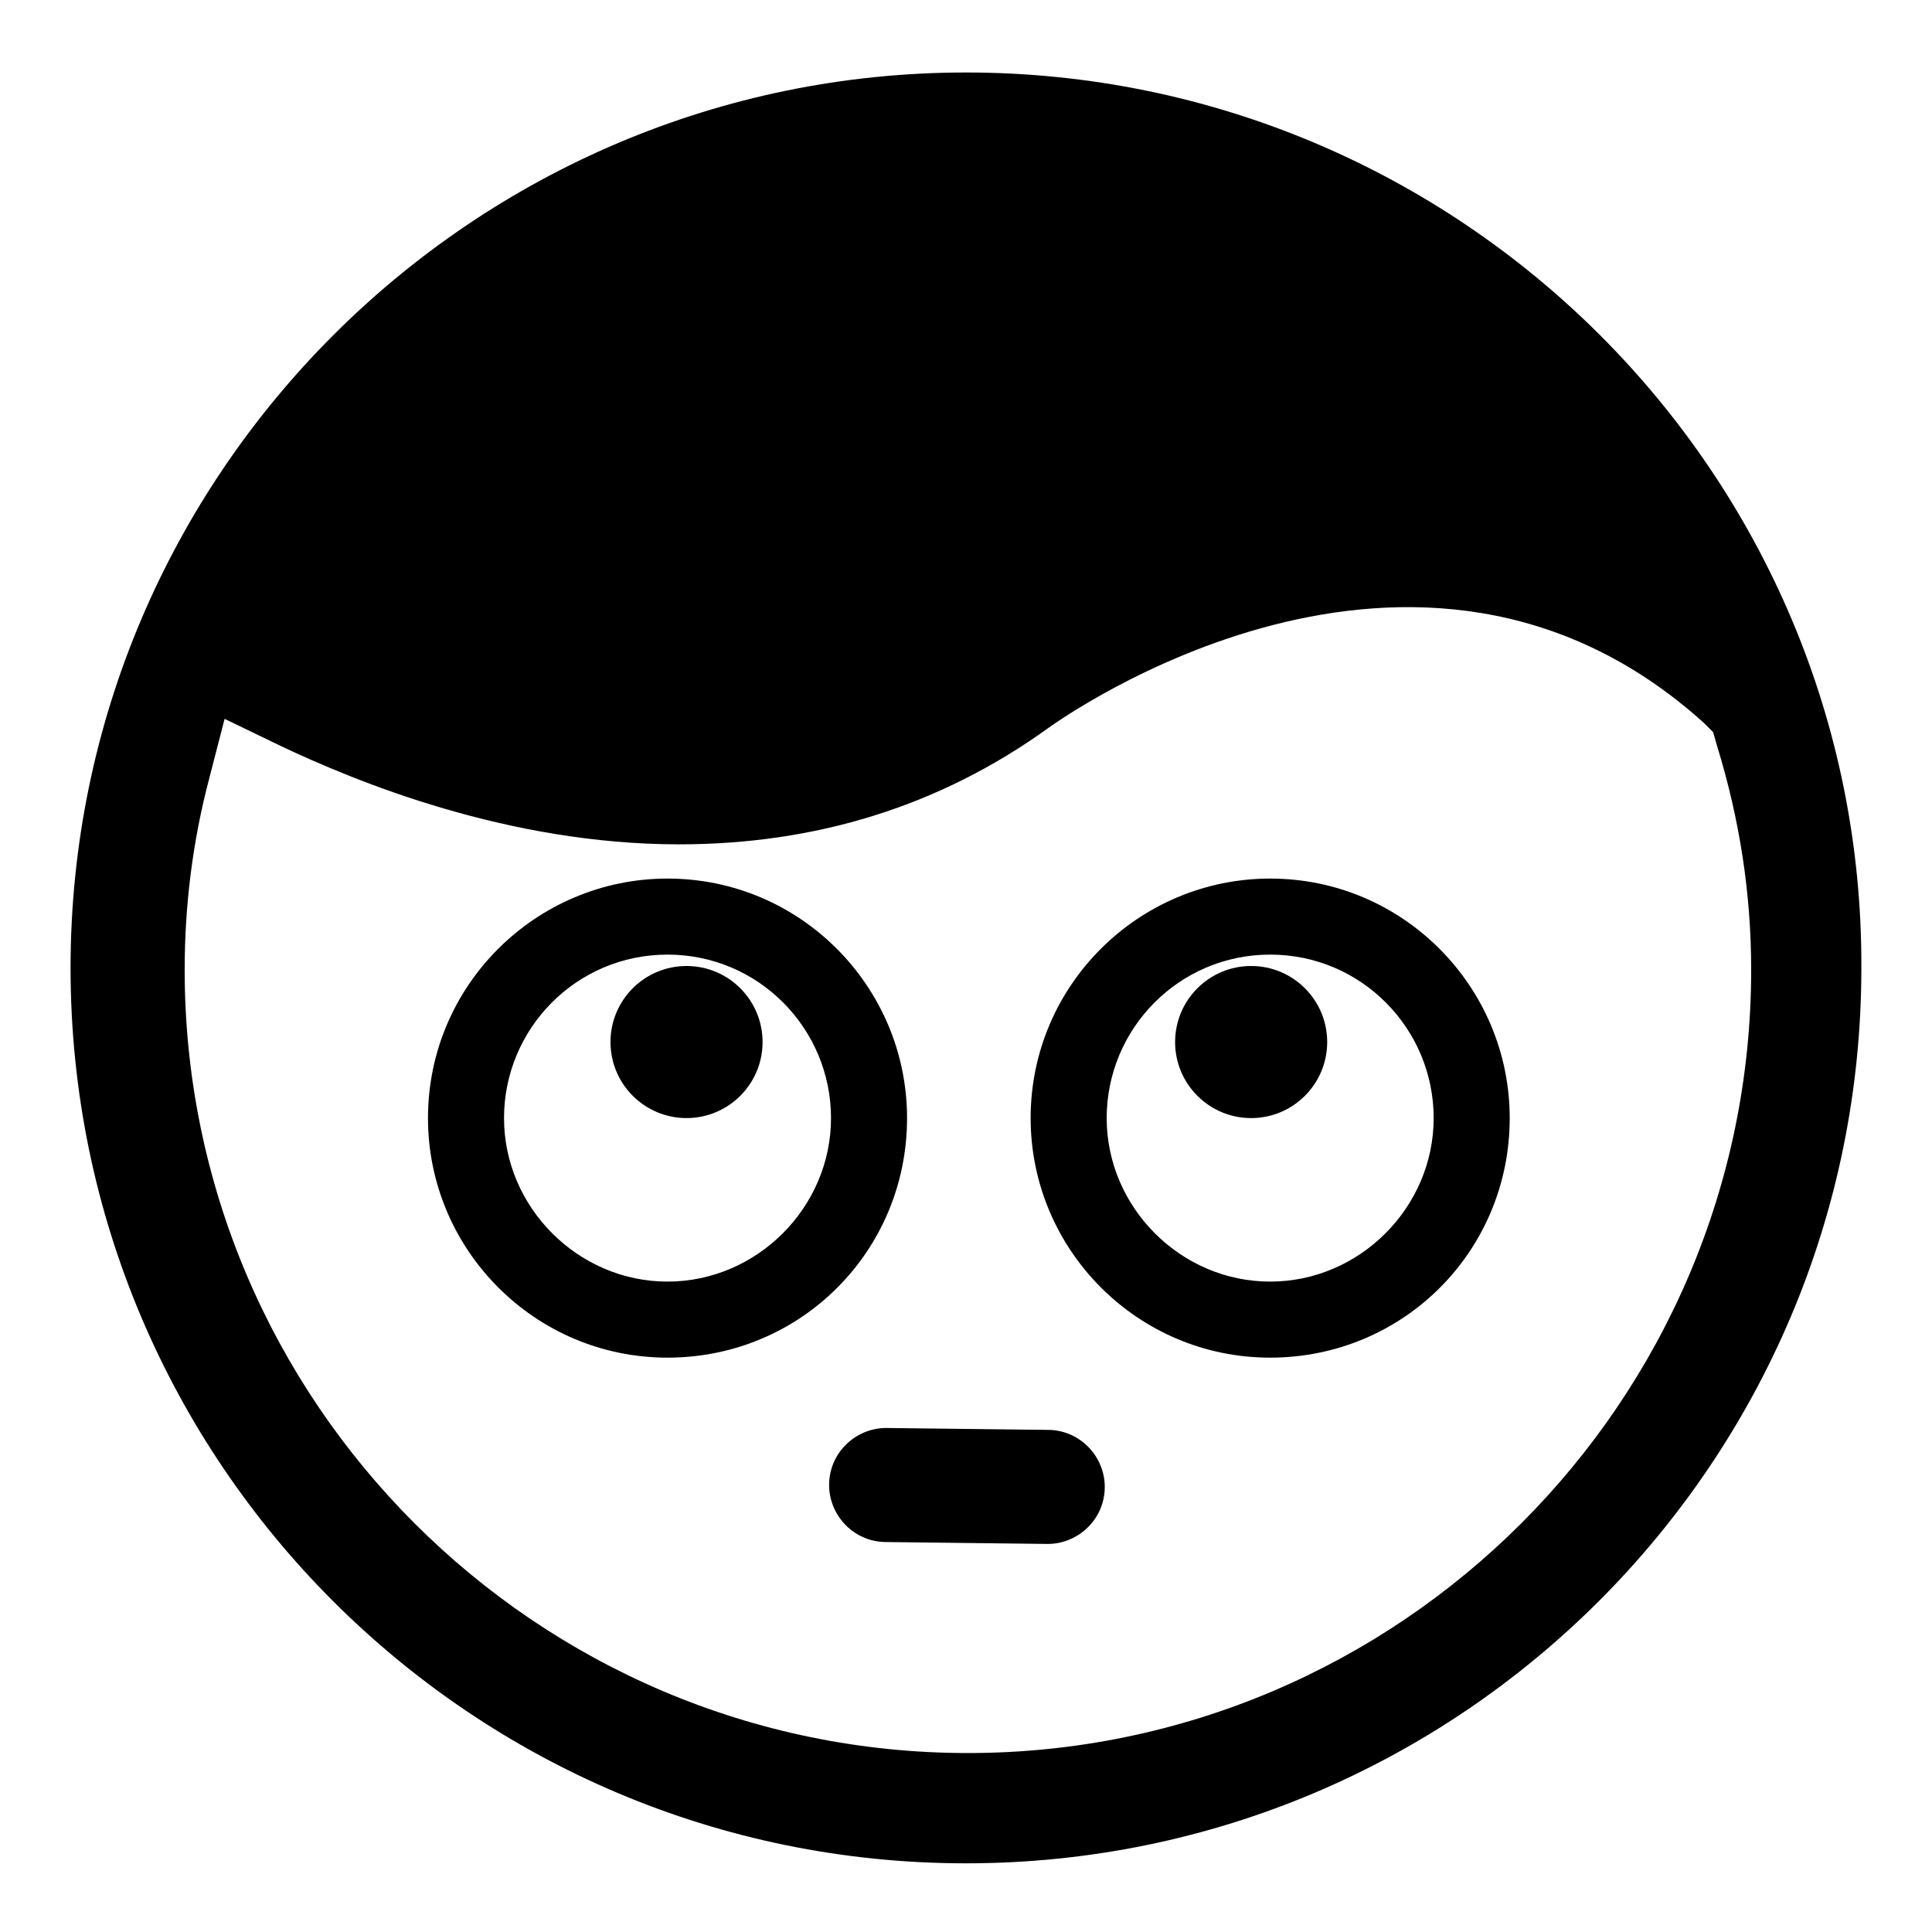 <?xml version="1.0" encoding="UTF-8"?>
<!-- Uploaded to: ICON Repo, www.svgrepo.com, Generator: ICON Repo Mixer Tools -->
<svg fill="#000000" width="800px" height="800px" version="1.1" viewBox="144 144 512 512" xmlns="http://www.w3.org/2000/svg">
 <g>
  <path d="m320.9 503.79c-35.266 0-63.48-28.719-63.48-63.48 0-35.266 28.719-63.48 63.48-63.48 35.266 0 63.48 28.719 63.48 63.48-0.004 35.266-28.215 63.48-63.48 63.48zm0-106.81c-24.184 0-43.328 19.648-43.328 43.328 0 23.68 19.648 43.328 43.328 43.328 23.68 0 43.328-19.648 43.328-43.328-0.004-23.68-19.148-43.328-43.328-43.328z"/>
  <path d="m480.61 503.79c-35.266 0-63.48-28.719-63.48-63.48 0-35.266 28.719-63.48 63.48-63.48 35.266 0 63.48 28.719 63.48 63.48 0 35.266-28.215 63.48-63.48 63.48zm0-106.81c-24.184 0-43.328 19.648-43.328 43.328 0 23.68 19.648 43.328 43.328 43.328s43.328-19.648 43.328-43.328c0-23.68-19.148-43.328-43.328-43.328z"/>
  <path d="m400 163.21c-130.49 0-237.3 106.3-237.3 237.3 0 130.99 106.3 237.29 237.29 237.29 130.99 0 237.29-106.3 237.29-237.29 0.508-130.99-106.3-237.3-237.29-237.3zm198 174.82 1.008 3.527c6.047 19.648 9.07 39.297 9.07 59.449 0 114.36-93.203 207.57-207.57 207.57-114.36 0-207.57-93.203-207.57-207.57 0-16.625 2.016-33.754 6.551-50.883l4.031-15.617 14.609 7.055c20.152 9.574 60.457 26.199 105.8 26.199 36.273 0 69.023-10.078 97.738-30.73 3.527-2.519 97.738-70.031 173.81-1.512z"/>
  <path d="m346.09 420.15c0 11.129-9.02 20.152-20.152 20.152-11.129 0-20.152-9.023-20.152-20.152 0-11.133 9.023-20.152 20.152-20.152 11.133 0 20.152 9.02 20.152 20.152"/>
  <path d="m495.72 420.15c0 11.129-9.023 20.152-20.152 20.152-11.129 0-20.152-9.023-20.152-20.152 0-11.133 9.023-20.152 20.152-20.152 11.129 0 20.152 9.02 20.152 20.152"/>
  <path d="m421.66 553.16-42.824-0.504c-8.566 0-15.113-7.055-15.113-15.113 0-8.566 7.055-15.113 15.113-15.113l42.824 0.504c8.566 0 15.113 7.055 15.113 15.113 0 8.562-7.055 15.113-15.113 15.113z"/>
 </g>
</svg>